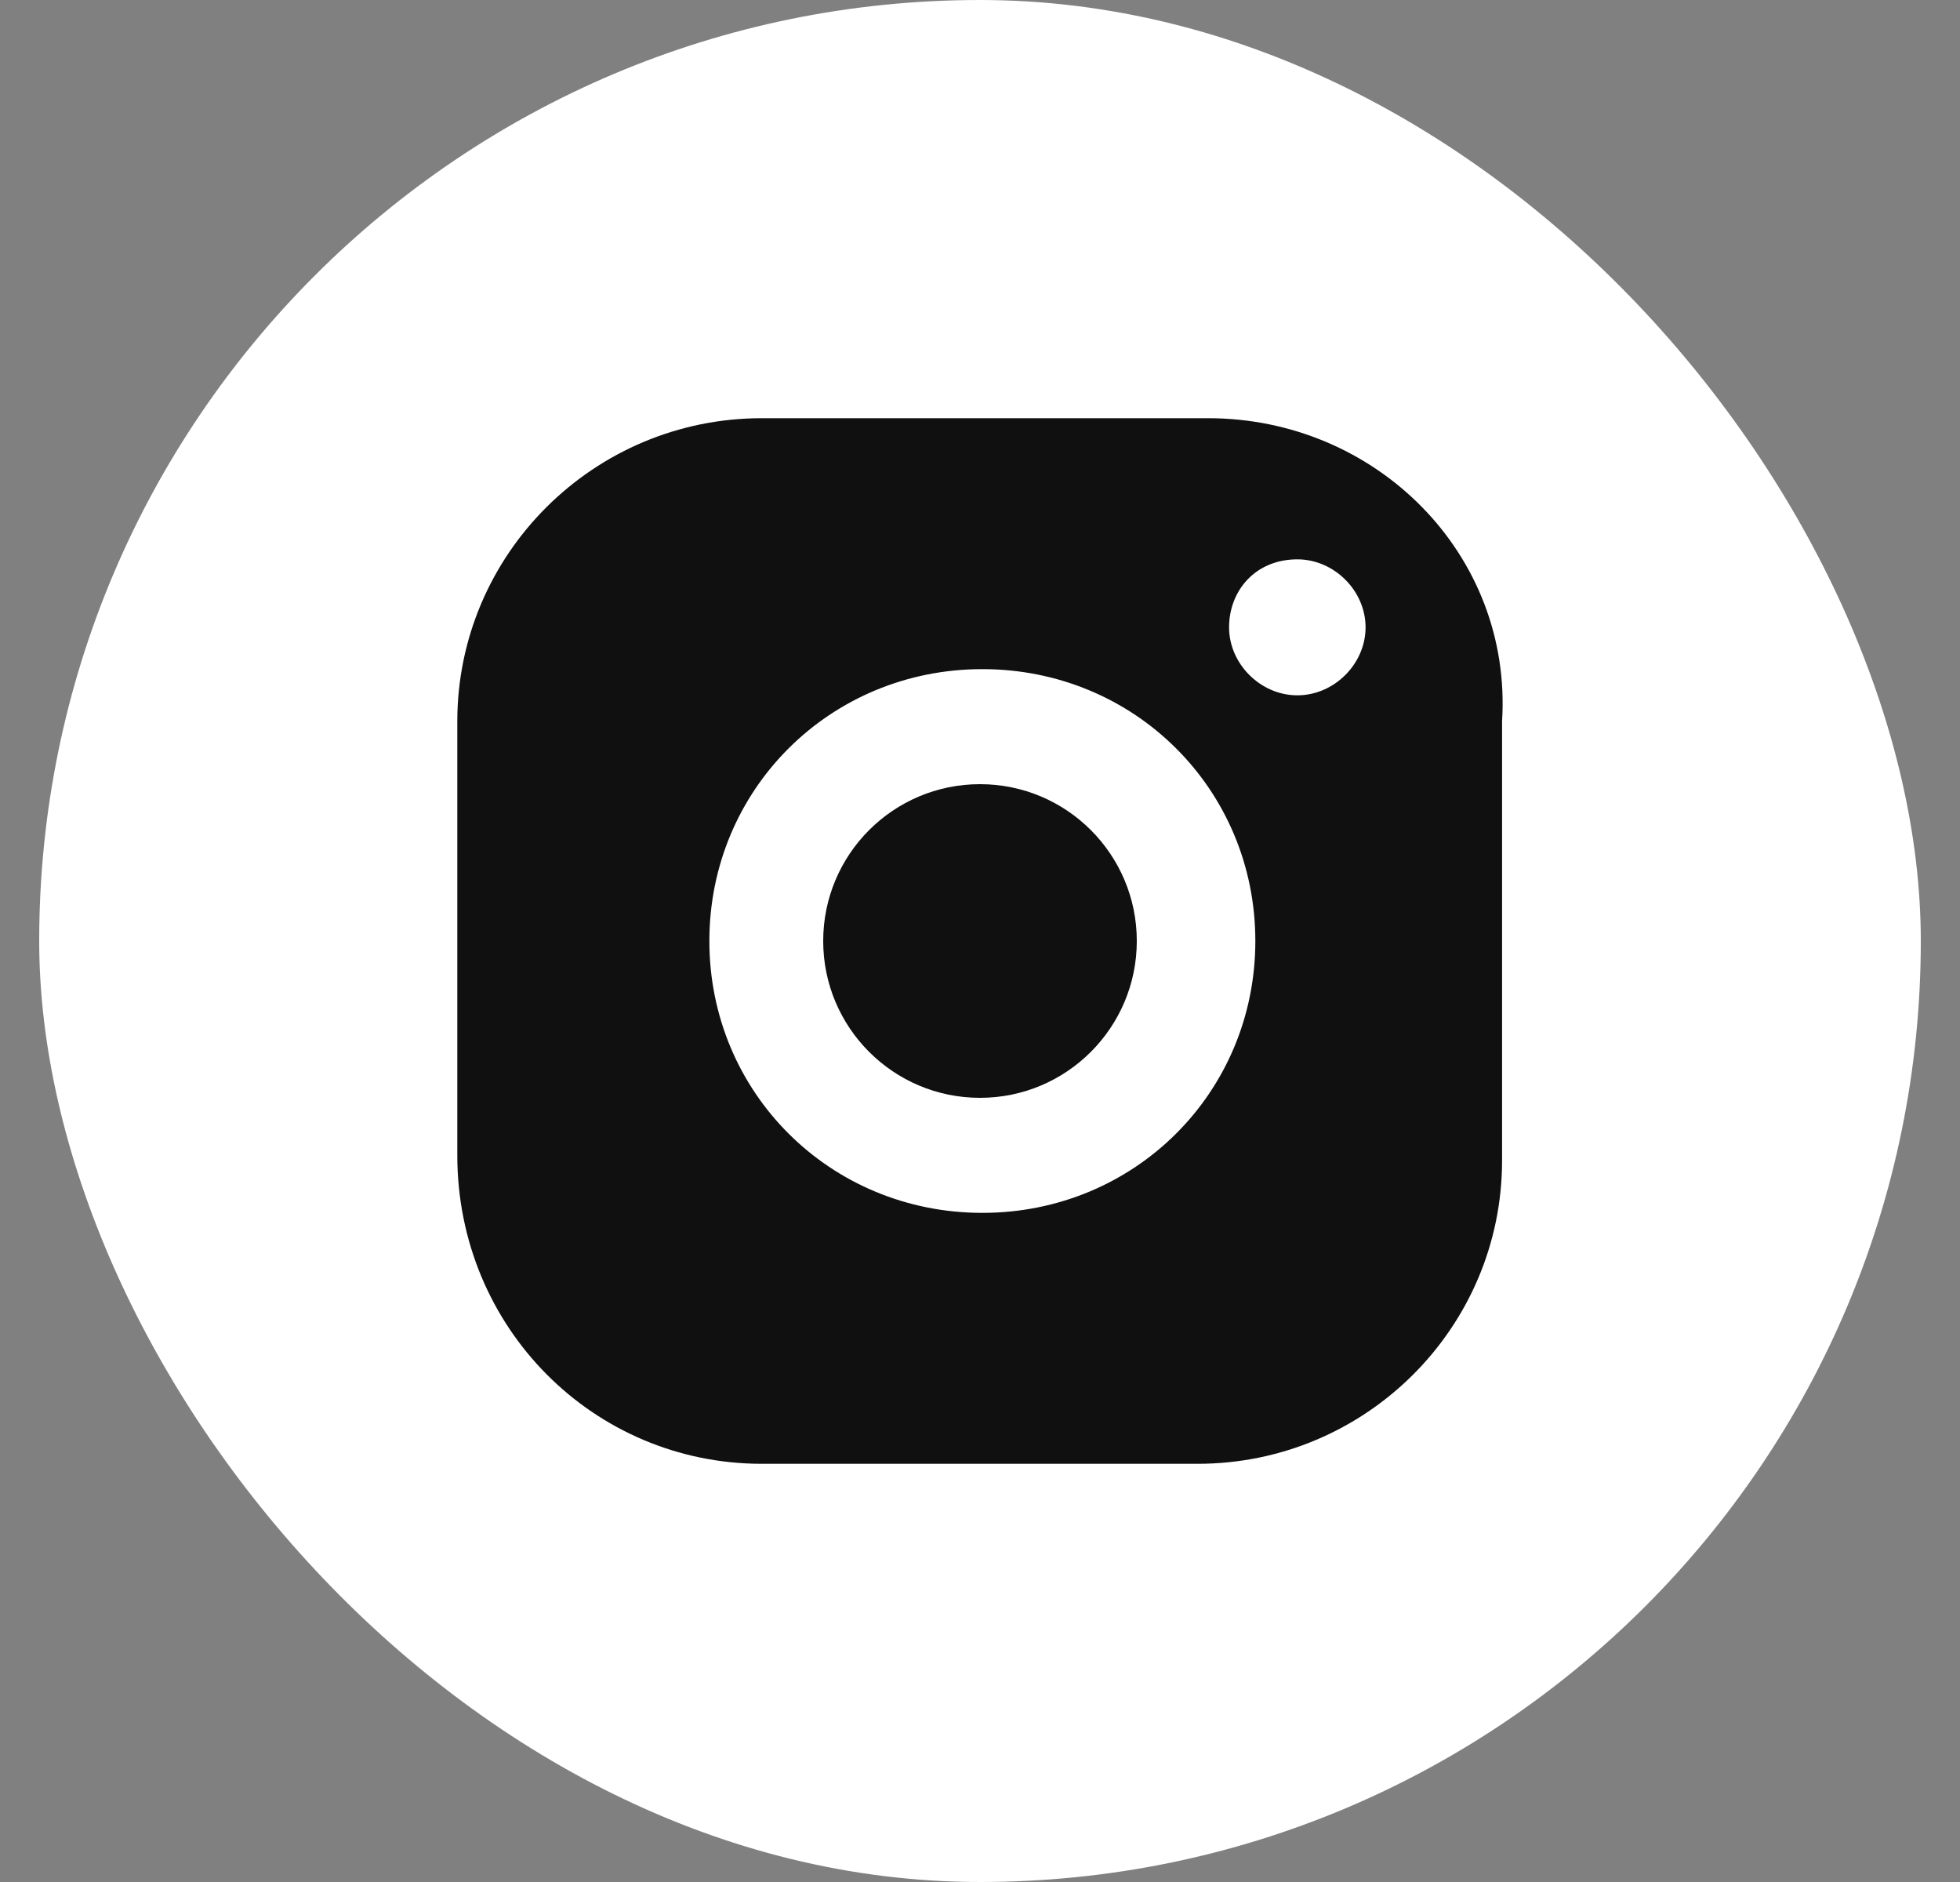 <svg width="25" height="24" viewBox="0 0 25 24" fill="none" xmlns="http://www.w3.org/2000/svg">
<rect x="0" y="0" width="25" height="24" fill="#808080" stroke="none"/>
<rect x="0.5" width="24" height="24" rx="12" fill="white"/>
<path d="M15.409 5.333H9.717C7.574 5.333 5.833 7.067 5.833 9.2V14.733C5.833 16.933 7.574 18.667 9.717 18.667H15.275C17.418 18.667 19.159 16.933 19.159 14.8V9.2C19.293 7.067 17.552 5.333 15.409 5.333ZM12.53 15.467C10.588 15.467 9.048 13.933 9.048 12C9.048 10.067 10.588 8.533 12.53 8.533C14.472 8.533 16.012 10.067 16.012 12C16.012 13.933 14.472 15.467 12.53 15.467ZM16.548 8.867C16.079 8.867 15.677 8.467 15.677 8C15.677 7.533 16.012 7.133 16.548 7.133C17.017 7.133 17.418 7.533 17.418 8C17.418 8.467 17.017 8.867 16.548 8.867Z" fill="#101010"/>
<path d="M14.5 12C14.5 13.104 13.604 14 12.5 14C11.395 14 10.5 13.104 10.5 12C10.5 10.895 11.395 10 12.5 10C13.604 10 14.5 10.895 14.5 12Z" fill="#101010"/>
</svg>
